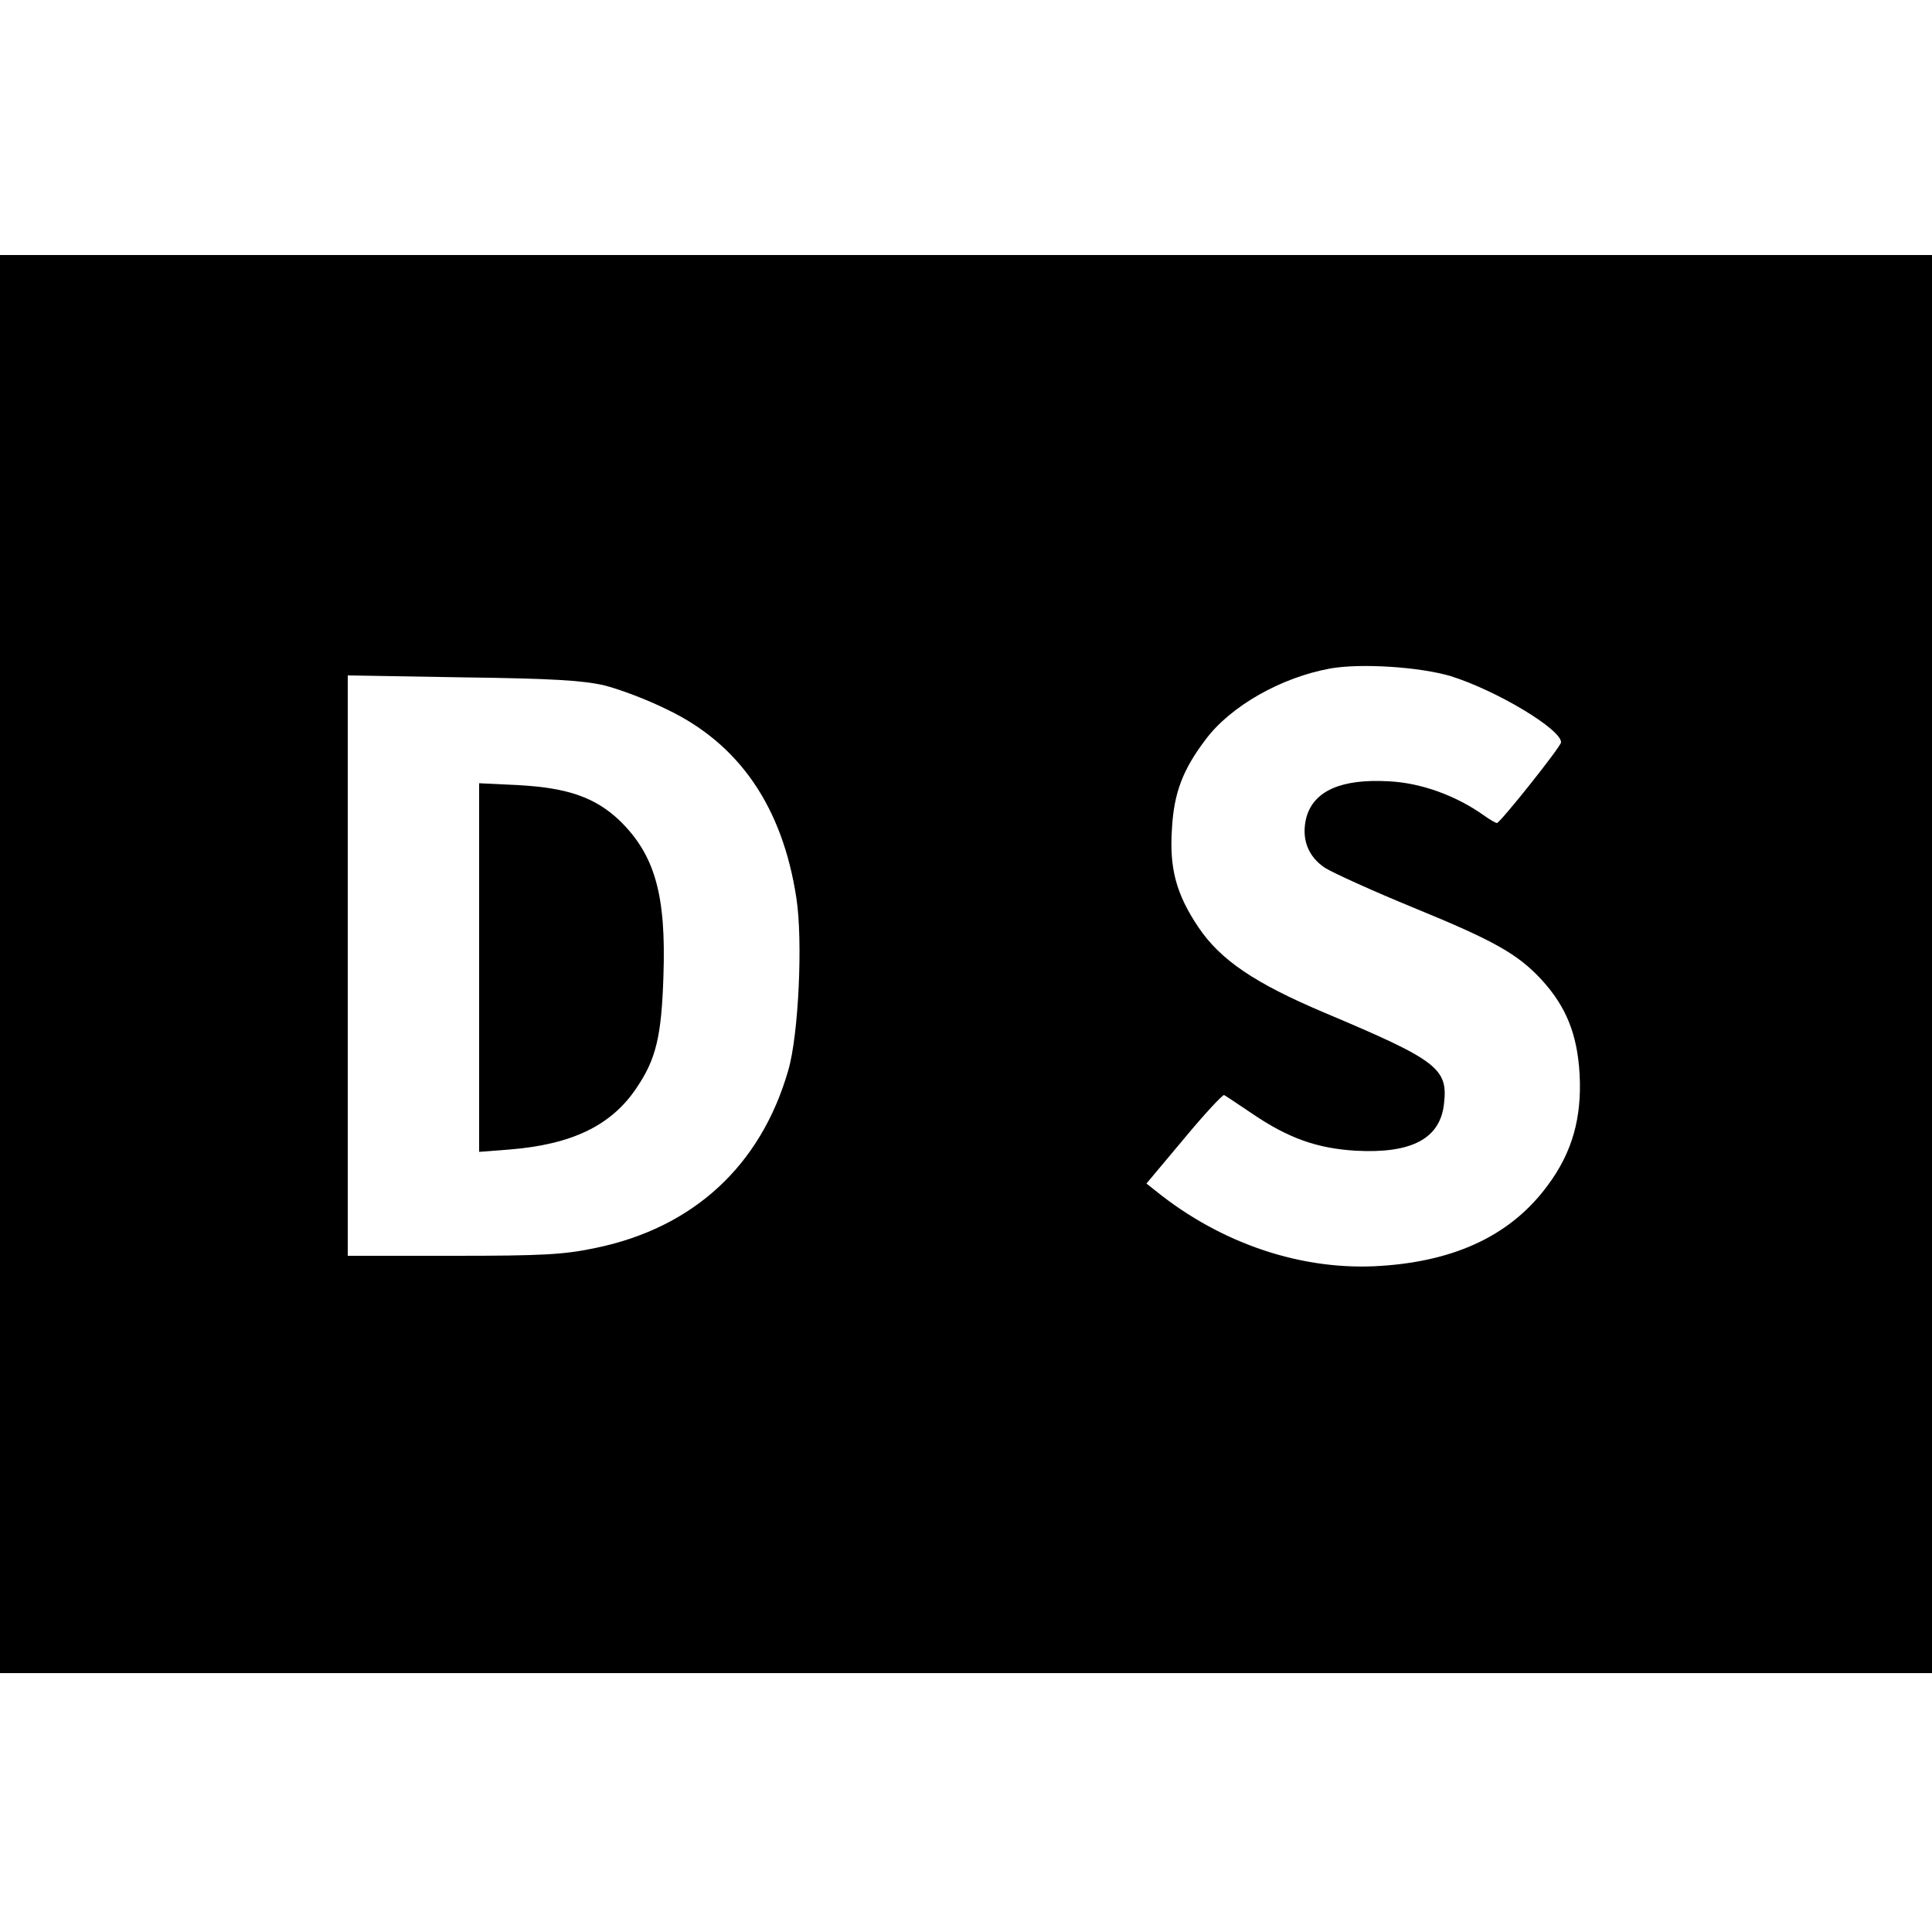 <?xml version="1.0" standalone="no"?>
<!DOCTYPE svg PUBLIC "-//W3C//DTD SVG 20010904//EN"
 "http://www.w3.org/TR/2001/REC-SVG-20010904/DTD/svg10.dtd">
<svg version="1.0" xmlns="http://www.w3.org/2000/svg"
 width="500pt" height="500pt" viewBox="0 0 500 500"
 preserveAspectRatio="xMidYMid meet">
<g transform="translate(0,500) scale(0.1,-0.1)"
fill="#000000" stroke="none">
<path d="M0 2505 l0 -1835 2500 0 2500 0 0 1835 0 1835 -2500 0 -2500 0 0
-1835z m3755 745 c118 -37 285 -137 285 -171 0 -11 -158 -209 -166 -209 -3 0
-19 9 -34 20 -72 51 -162 84 -246 88 -123 7 -194 -25 -213 -93 -14 -54 3 -101
48 -131 21 -13 124 -60 229 -103 210 -86 270 -120 332 -187 63 -69 92 -140 98
-244 6 -113 -19 -202 -82 -287 -93 -127 -235 -196 -431 -209 -202 -14 -413 56
-584 194 l-24 19 98 117 c53 64 100 114 103 112 4 -2 37 -24 74 -49 93 -63
167 -89 266 -95 145 -8 219 31 229 121 11 92 -17 113 -309 236 -182 77 -270
137 -327 222 -57 85 -75 152 -68 254 5 93 28 153 87 231 65 87 196 161 323
184 80 14 232 4 312 -20z m-2190 -24 c39 -10 111 -37 161 -62 187 -89 299
-252 335 -488 17 -109 6 -354 -21 -446 -71 -247 -246 -408 -500 -460 -81 -17
-137 -20 -367 -20 l-273 0 0 751 0 751 298 -5 c235 -3 311 -8 367 -21z"/>
<path d="M1240 2496 l0 -477 78 6 c162 13 264 62 329 159 51 75 65 134 70 291
7 209 -22 312 -113 401 -63 60 -134 85 -261 92 l-103 5 0 -477z"/>
</g>
</svg>
